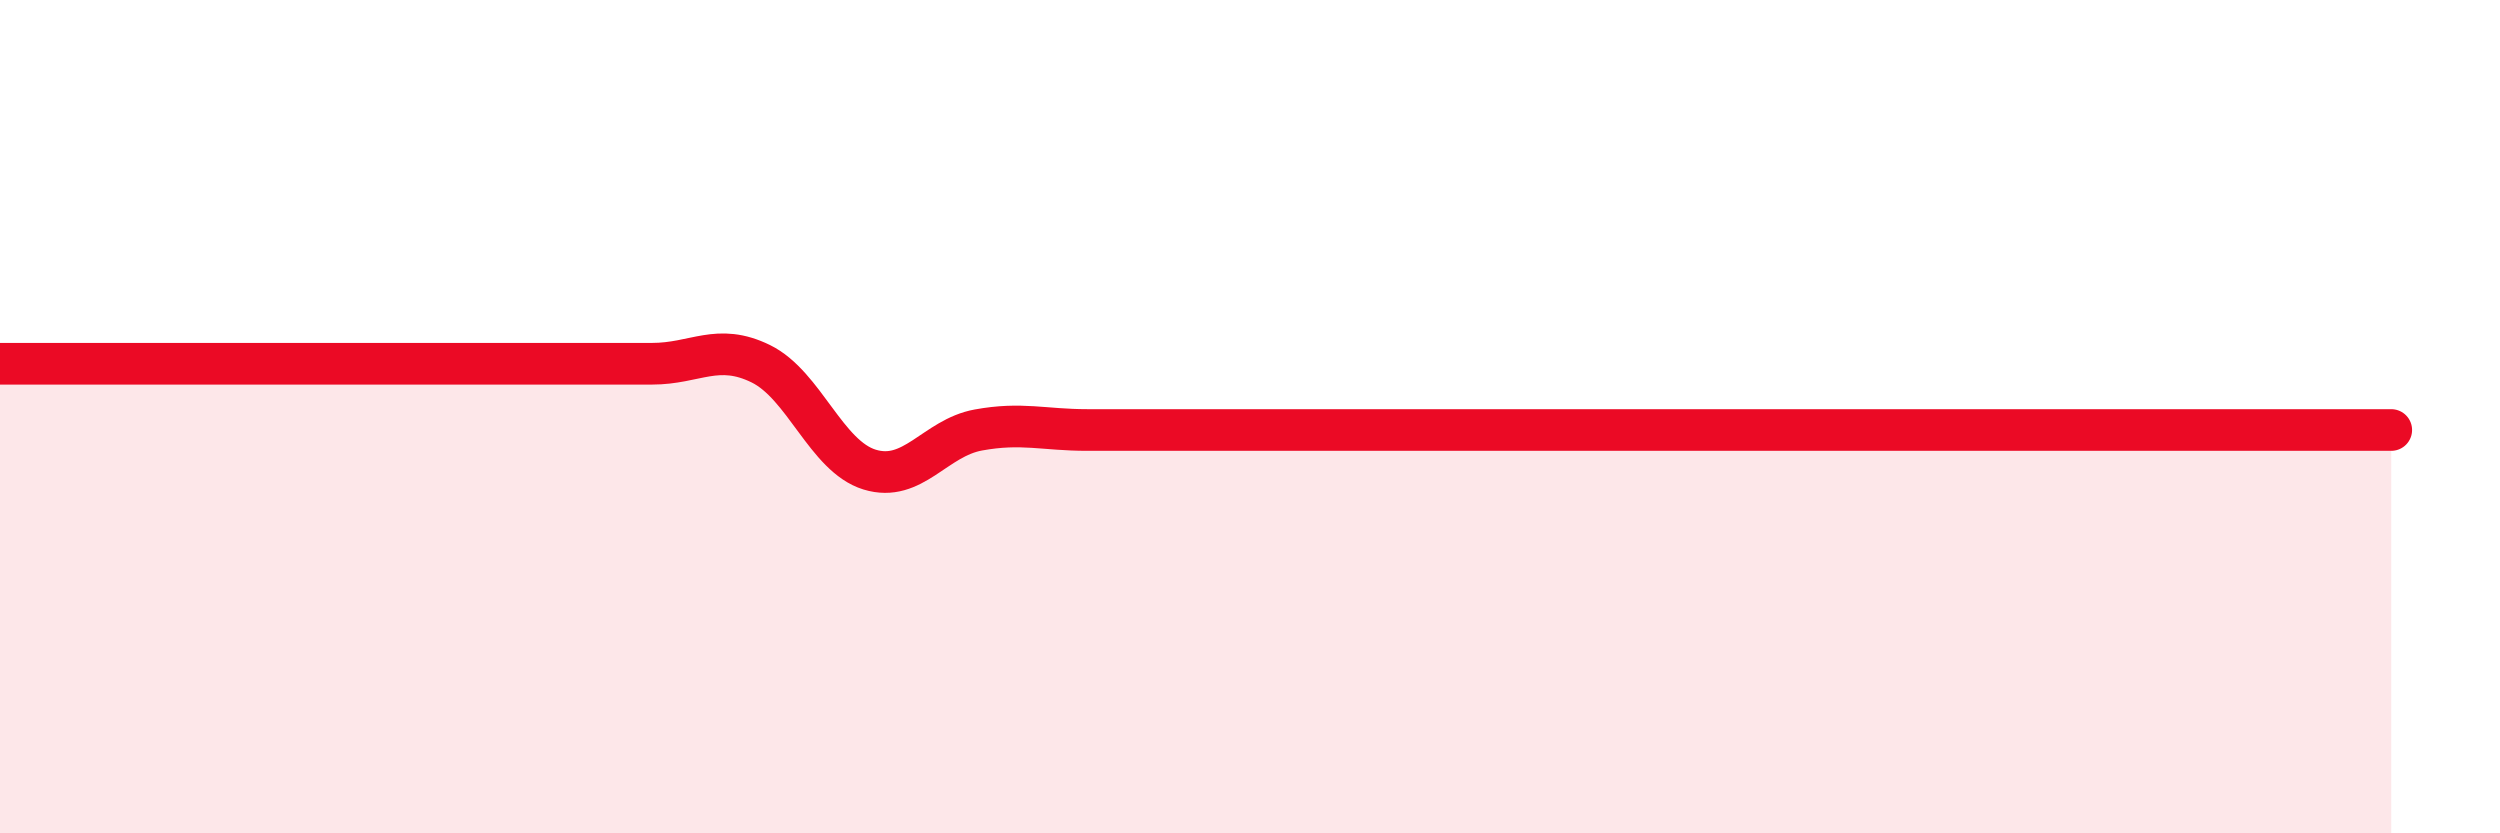 
    <svg width="60" height="20" viewBox="0 0 60 20" xmlns="http://www.w3.org/2000/svg">
      <path
        d="M 0,8.73 C 0.52,8.73 1.57,8.73 2.61,8.73 C 3.65,8.73 4.18,8.73 5.22,8.73 C 6.26,8.73 6.79,8.73 7.83,8.73 C 8.87,8.73 9.39,8.73 10.43,8.73 C 11.47,8.73 12,8.73 13.04,8.73 C 14.08,8.73 14.61,8.73 15.65,8.73 C 16.69,8.73 17.22,8.22 18.26,8.73 C 19.3,9.24 19.83,10.95 20.87,11.27 C 21.91,11.59 22.44,10.51 23.48,10.32 C 24.52,10.13 25.05,10.32 26.09,10.32 C 27.13,10.32 27.66,10.32 28.7,10.32 C 29.74,10.32 30.26,10.32 31.3,10.32 C 32.34,10.32 32.87,10.32 33.91,10.32 C 34.95,10.32 35.48,10.32 36.52,10.32 C 37.56,10.32 38.09,10.32 39.13,10.32 C 40.17,10.32 40.7,10.32 41.74,10.32 C 42.78,10.32 43.31,10.32 44.35,10.32 C 45.39,10.32 45.92,10.32 46.96,10.32 C 48,10.32 48.53,10.32 49.57,10.32 C 50.61,10.32 51.13,10.32 52.17,10.32 C 53.21,10.32 53.74,10.32 54.78,10.32 C 55.82,10.32 56.87,10.32 57.39,10.32L57.39 20L0 20Z"
        fill="#EB0A25"
        opacity="0.1"
        stroke-linecap="round"
        stroke-linejoin="round"
      />
      <path
        d="M 0,8.73 C 0.52,8.73 1.57,8.73 2.61,8.73 C 3.65,8.73 4.18,8.73 5.22,8.73 C 6.26,8.73 6.79,8.73 7.83,8.73 C 8.87,8.73 9.39,8.73 10.43,8.73 C 11.47,8.73 12,8.73 13.04,8.73 C 14.08,8.73 14.61,8.73 15.65,8.73 C 16.69,8.73 17.22,8.22 18.26,8.73 C 19.3,9.24 19.83,10.95 20.87,11.27 C 21.91,11.59 22.44,10.51 23.48,10.32 C 24.52,10.13 25.05,10.32 26.09,10.32 C 27.13,10.32 27.66,10.32 28.7,10.32 C 29.74,10.32 30.26,10.32 31.3,10.32 C 32.34,10.32 32.87,10.32 33.91,10.32 C 34.95,10.32 35.48,10.32 36.52,10.32 C 37.56,10.32 38.09,10.32 39.13,10.32 C 40.17,10.32 40.7,10.32 41.74,10.32 C 42.78,10.32 43.31,10.32 44.35,10.32 C 45.39,10.32 45.92,10.32 46.96,10.32 C 48,10.32 48.53,10.32 49.57,10.32 C 50.61,10.32 51.13,10.32 52.17,10.32 C 53.21,10.32 53.74,10.32 54.78,10.32 C 55.82,10.32 56.87,10.32 57.39,10.32"
        stroke="#EB0A25"
        stroke-width="1"
        fill="none"
        stroke-linecap="round"
        stroke-linejoin="round"
      />
    </svg>
  